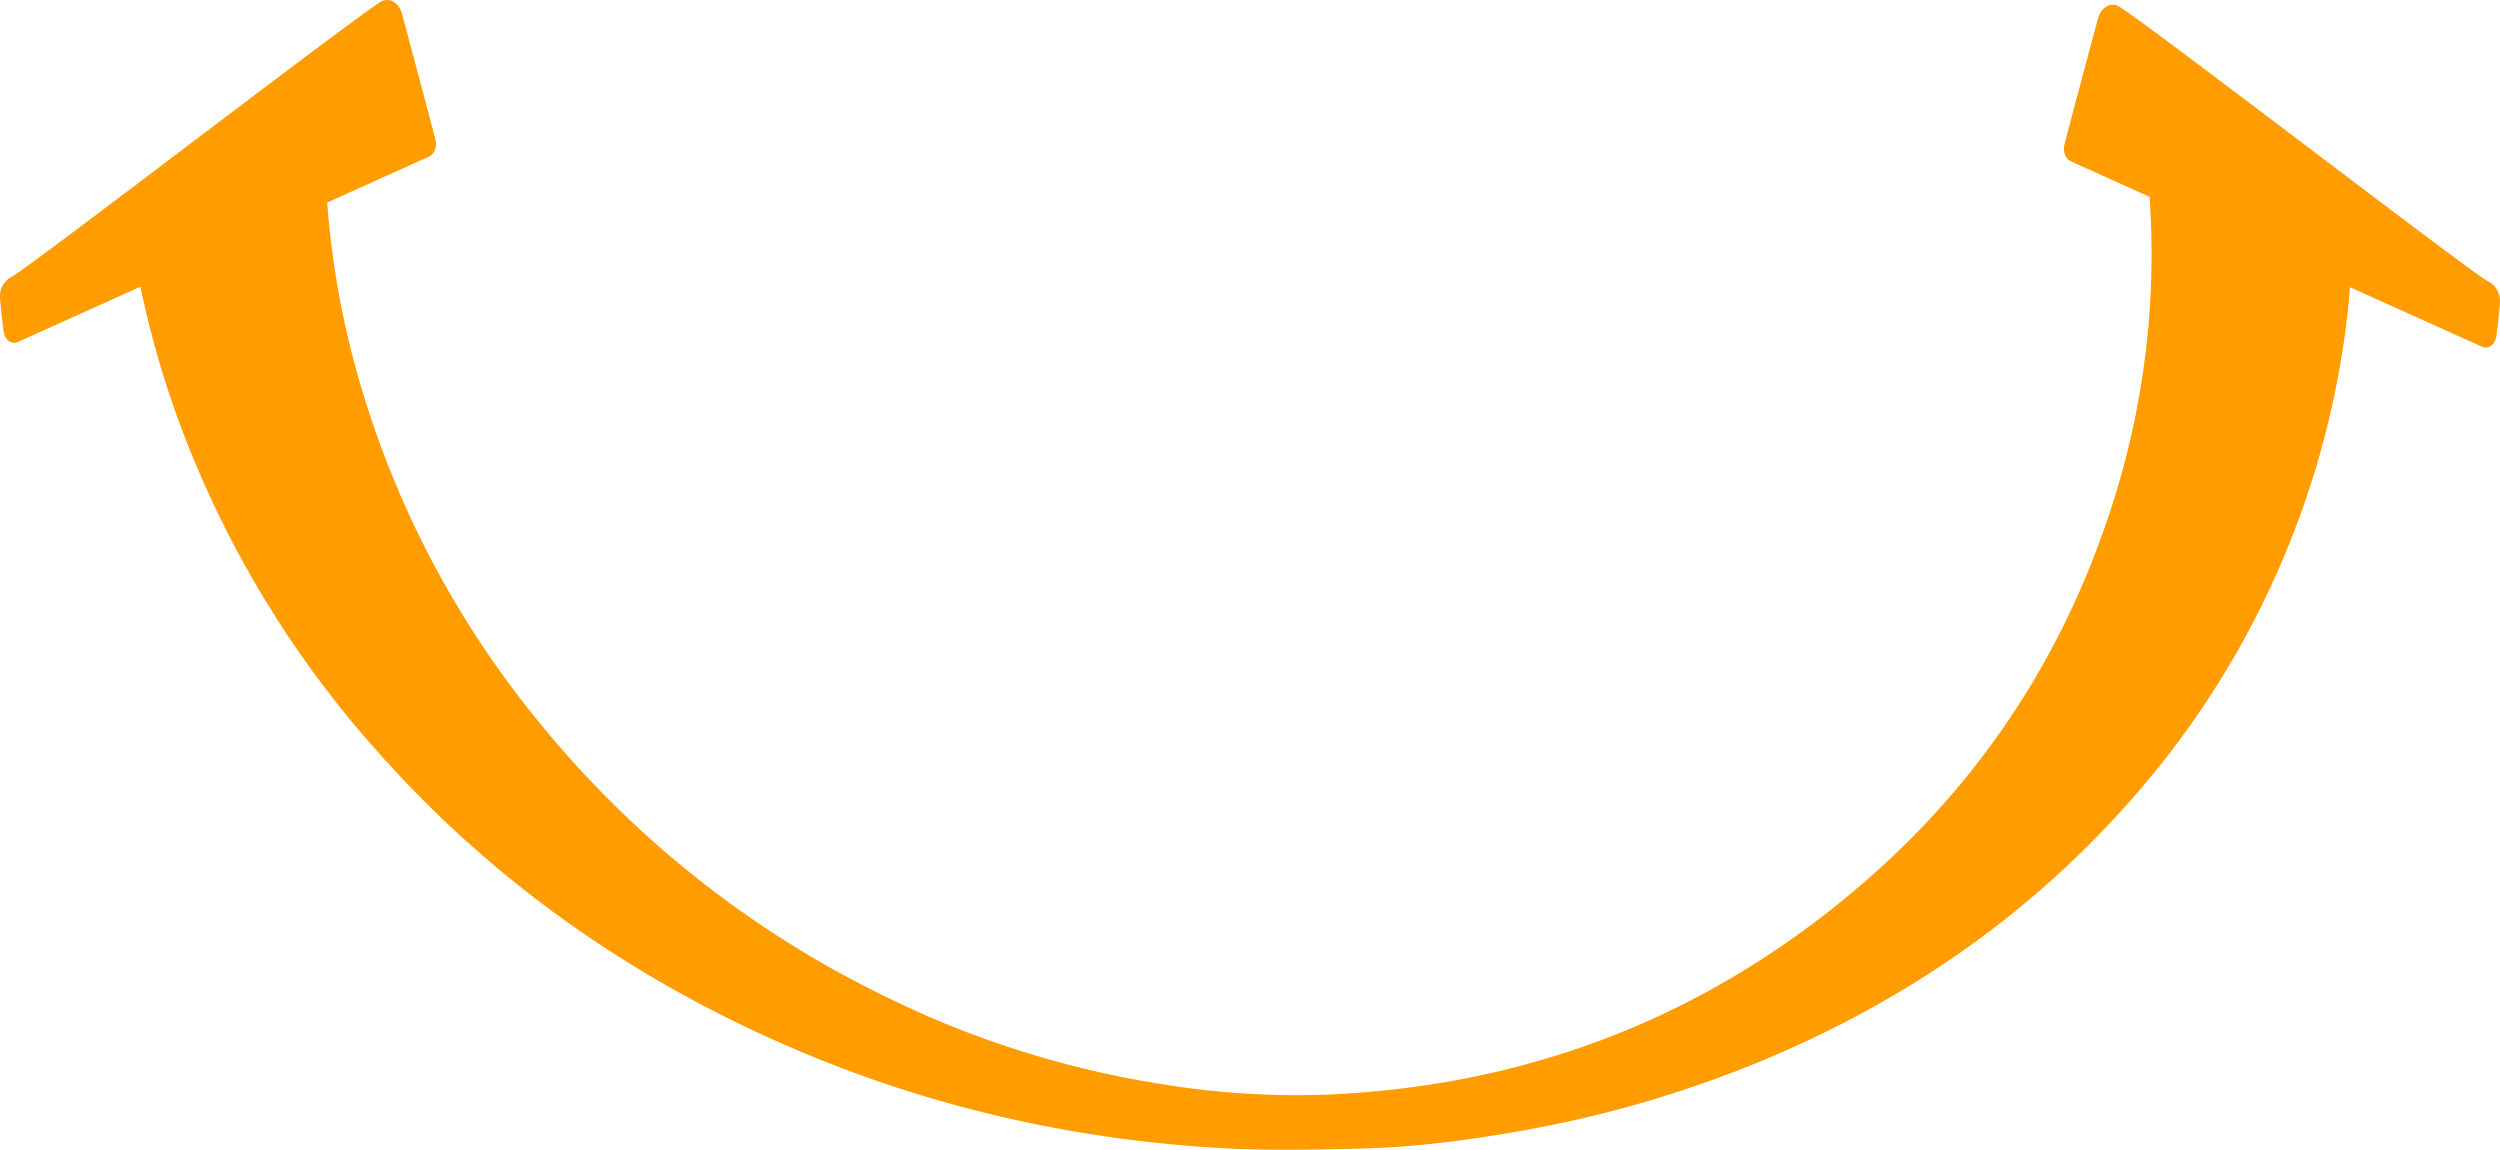 <svg xmlns="http://www.w3.org/2000/svg" width="853" height="392.3" viewBox="0 0 853 392.3"><path d="M848.651,95.842c-6.644-3.663-118.807-89.975-125.8-93.706-2.751-1.47-6,.353-7.046,4.259-1.906,7.065-9.732,36.318-11.407,42.913-.614,2.419.367,4.923,2.263,5.78l26.792,12.08c.166,2.714.3,5.192.392,7.267a279.175,279.175,0,0,1-11.809,93.521c-16.27,53.531-45.286,97.864-86.135,133.19-53.554,46.323-115.3,69.569-183.981,72.375a286.187,286.187,0,0,1-57.246-3.9,327.709,327.709,0,0,1-92.373-29.5,348.017,348.017,0,0,1-120.7-96.6,325.571,325.571,0,0,1-58.99-113.582A297.9,297.9,0,0,1,111.627,69.1l34.691-15.643c1.9-.857,2.877-3.36,2.265-5.78-1.678-6.595-9.5-35.847-11.407-42.913-1.057-3.906-4.3-5.73-7.046-4.259C123.144,4.245,10.984,90.557,4.333,94.212c-3.12,1.723-4.6,4.243-4.294,7.78.461,5.478.428,4.52,1.04,9.981a13.906,13.906,0,0,0,.294,1.756c.562,2.461,2.785,3.831,4.705,2.965L47.915,97.825a325.65,325.65,0,0,0,16.1,53.758,350.9,350.9,0,0,0,63.5,103.384c35.136,40,76.512,70.7,123.1,93.563,52.49,25.758,107.739,39.746,165.32,43.165,16.046.95,32.192.6,48.271.2,18.285-.445,36.428-2.8,54.479-6a391.791,391.791,0,0,0,83.464-24.371C648.663,342,690.081,314.152,724.8,275.515a301.856,301.856,0,0,0,64.543-113.162,298.55,298.55,0,0,0,12.488-64.36l45.094,20.331c1.921.865,4.144-.5,4.7-2.966a15.561,15.561,0,0,0,.3-1.756c.6-5.461.578-4.511,1.036-9.981A7.568,7.568,0,0,0,848.651,95.842Z" fill="#FF9C00"/></svg>